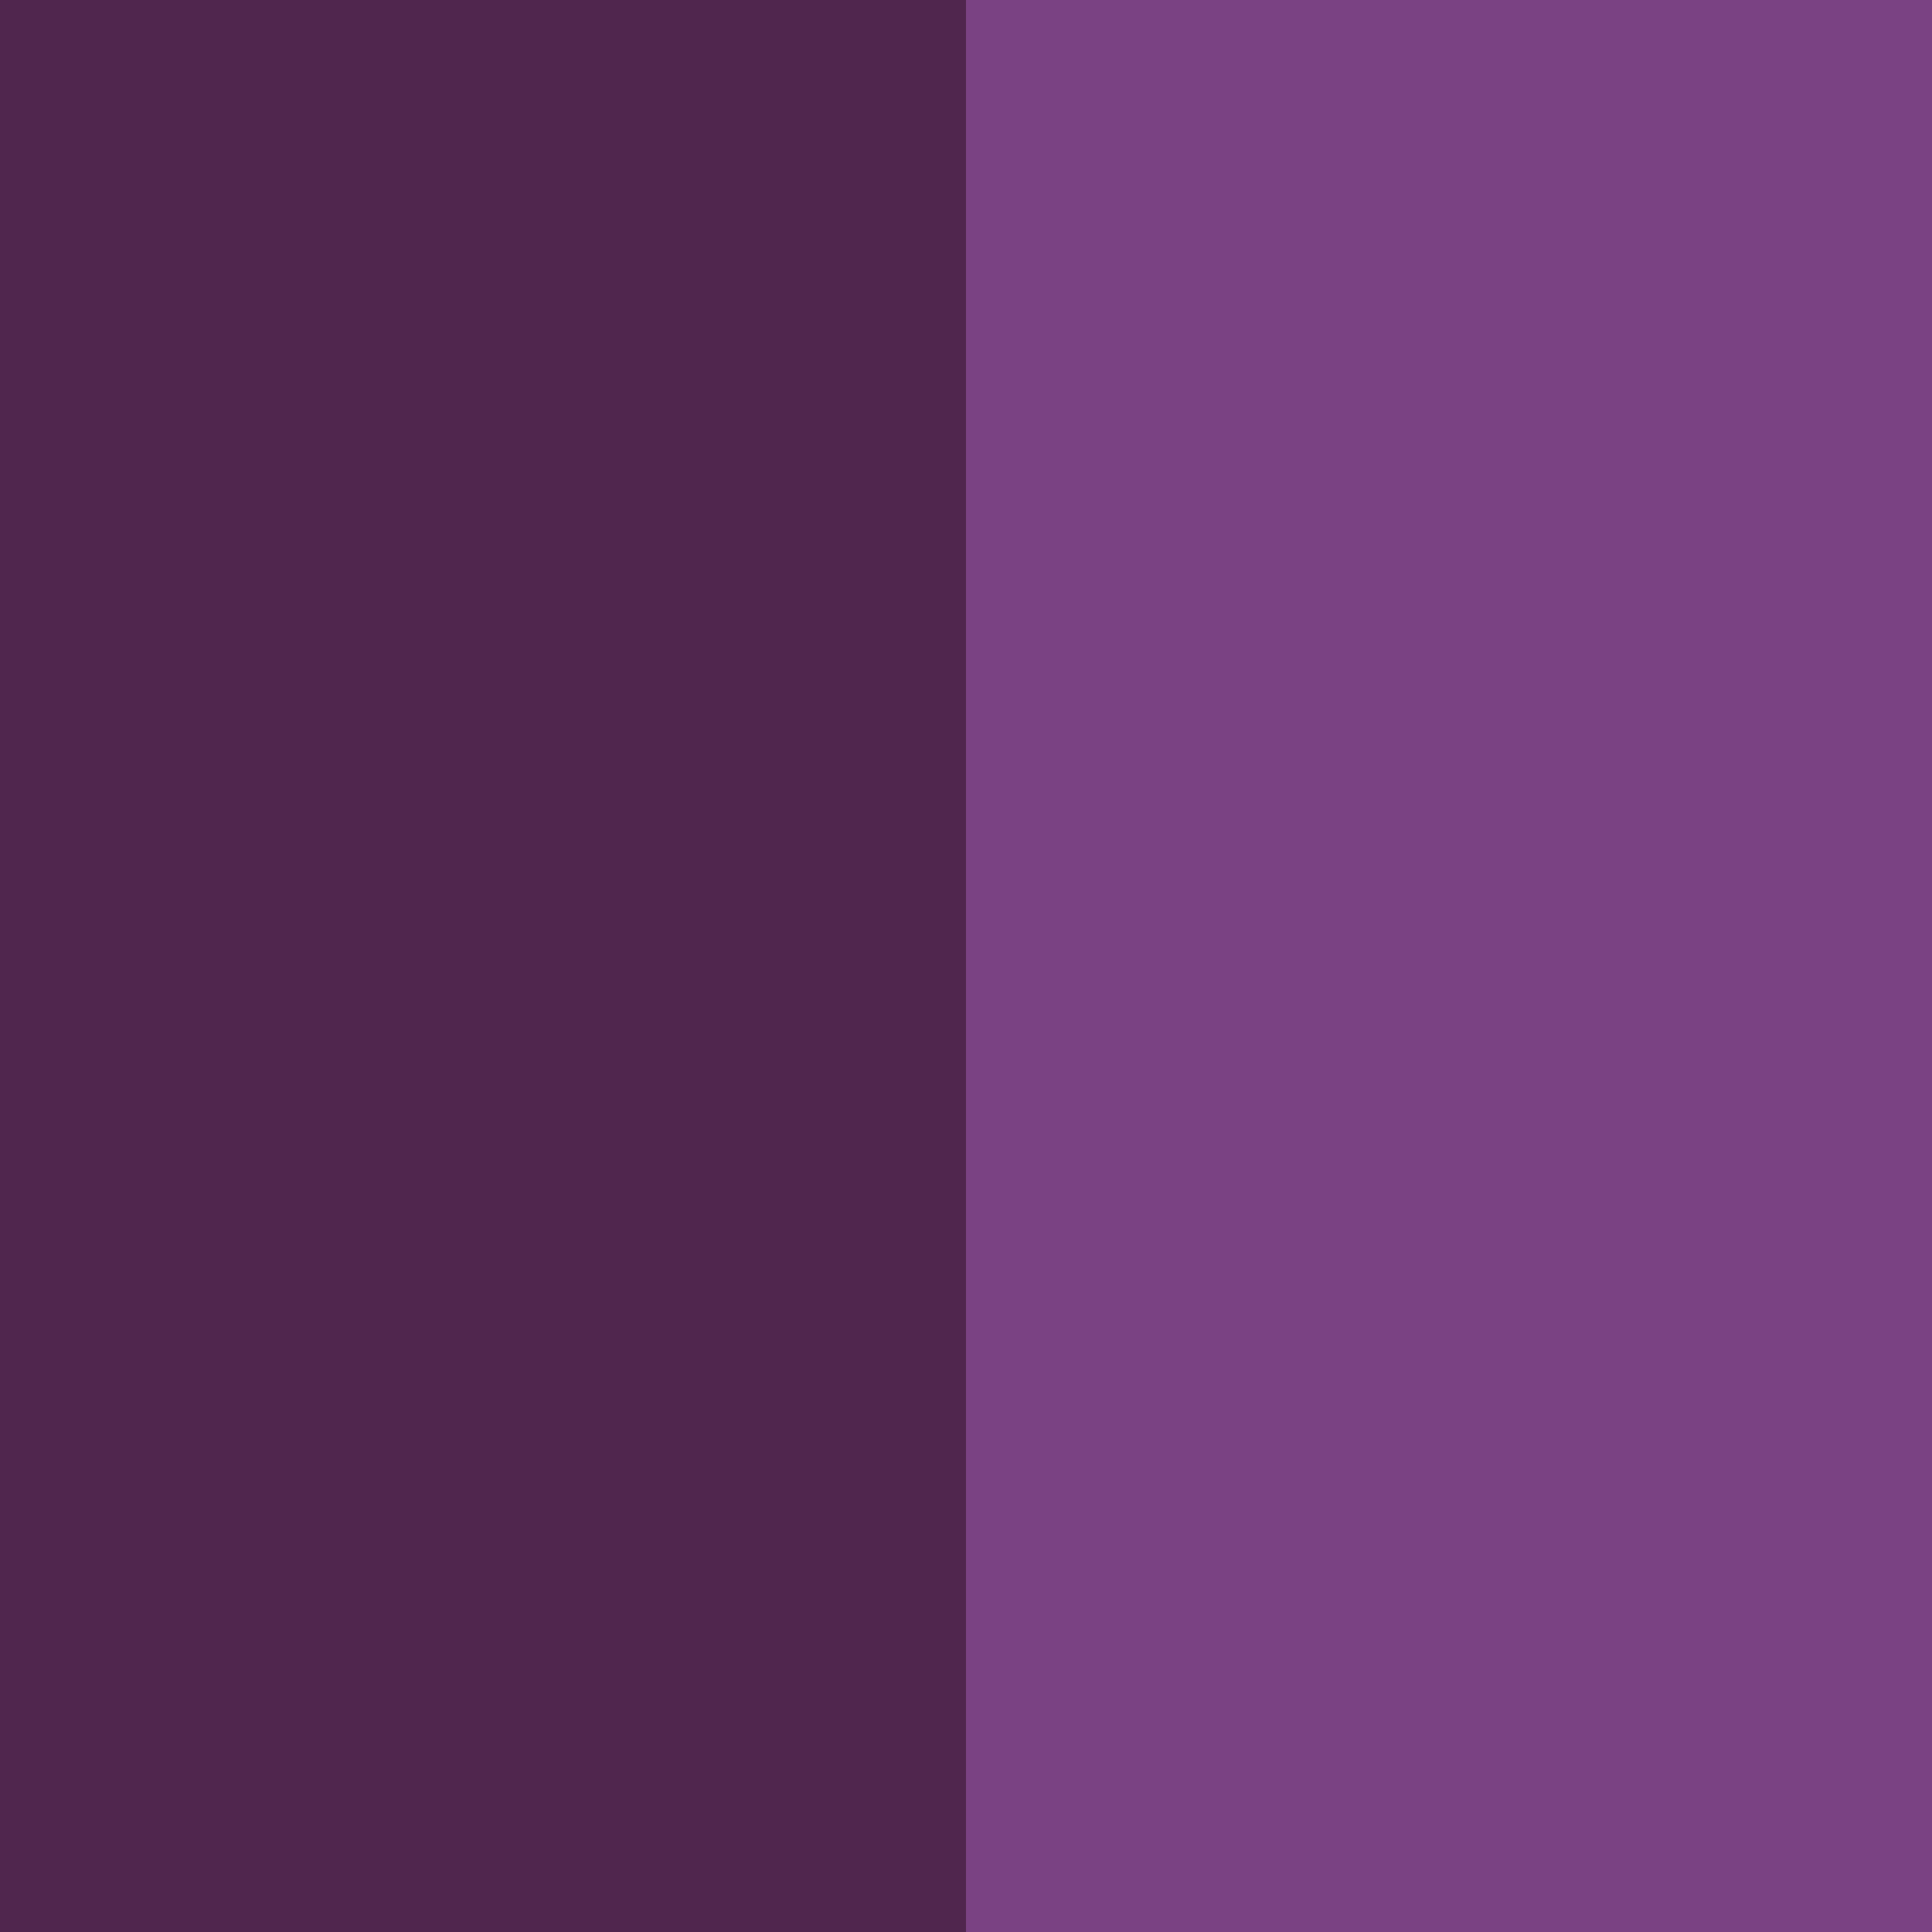 <svg version="1.0" preserveAspectRatio="xMidYMid meet" height="100" viewBox="0 0 75 75" zoomAndPan="magnify" width="100" xmlns:xlink="http://www.w3.org/1999/xlink" xmlns="http://www.w3.org/2000/svg"><rect fill-opacity="1" height="90" y="-7.5" fill="#ffffff" width="90" x="-7.5"></rect><rect fill-opacity="1" height="90" y="-7.5" fill="#ffffff" width="90" x="-7.5"></rect><path fill-rule="nonzero" fill-opacity="1" d="M 0 0 L 37.5 0 L 37.5 75 L 0 75 Z M 0 0" fill="#51264e"></path><path fill-rule="nonzero" fill-opacity="1" d="M 37.5 0 L 75 0 L 75 75 L 37.5 75 Z M 37.5 0" fill="#7a4282"></path></svg>